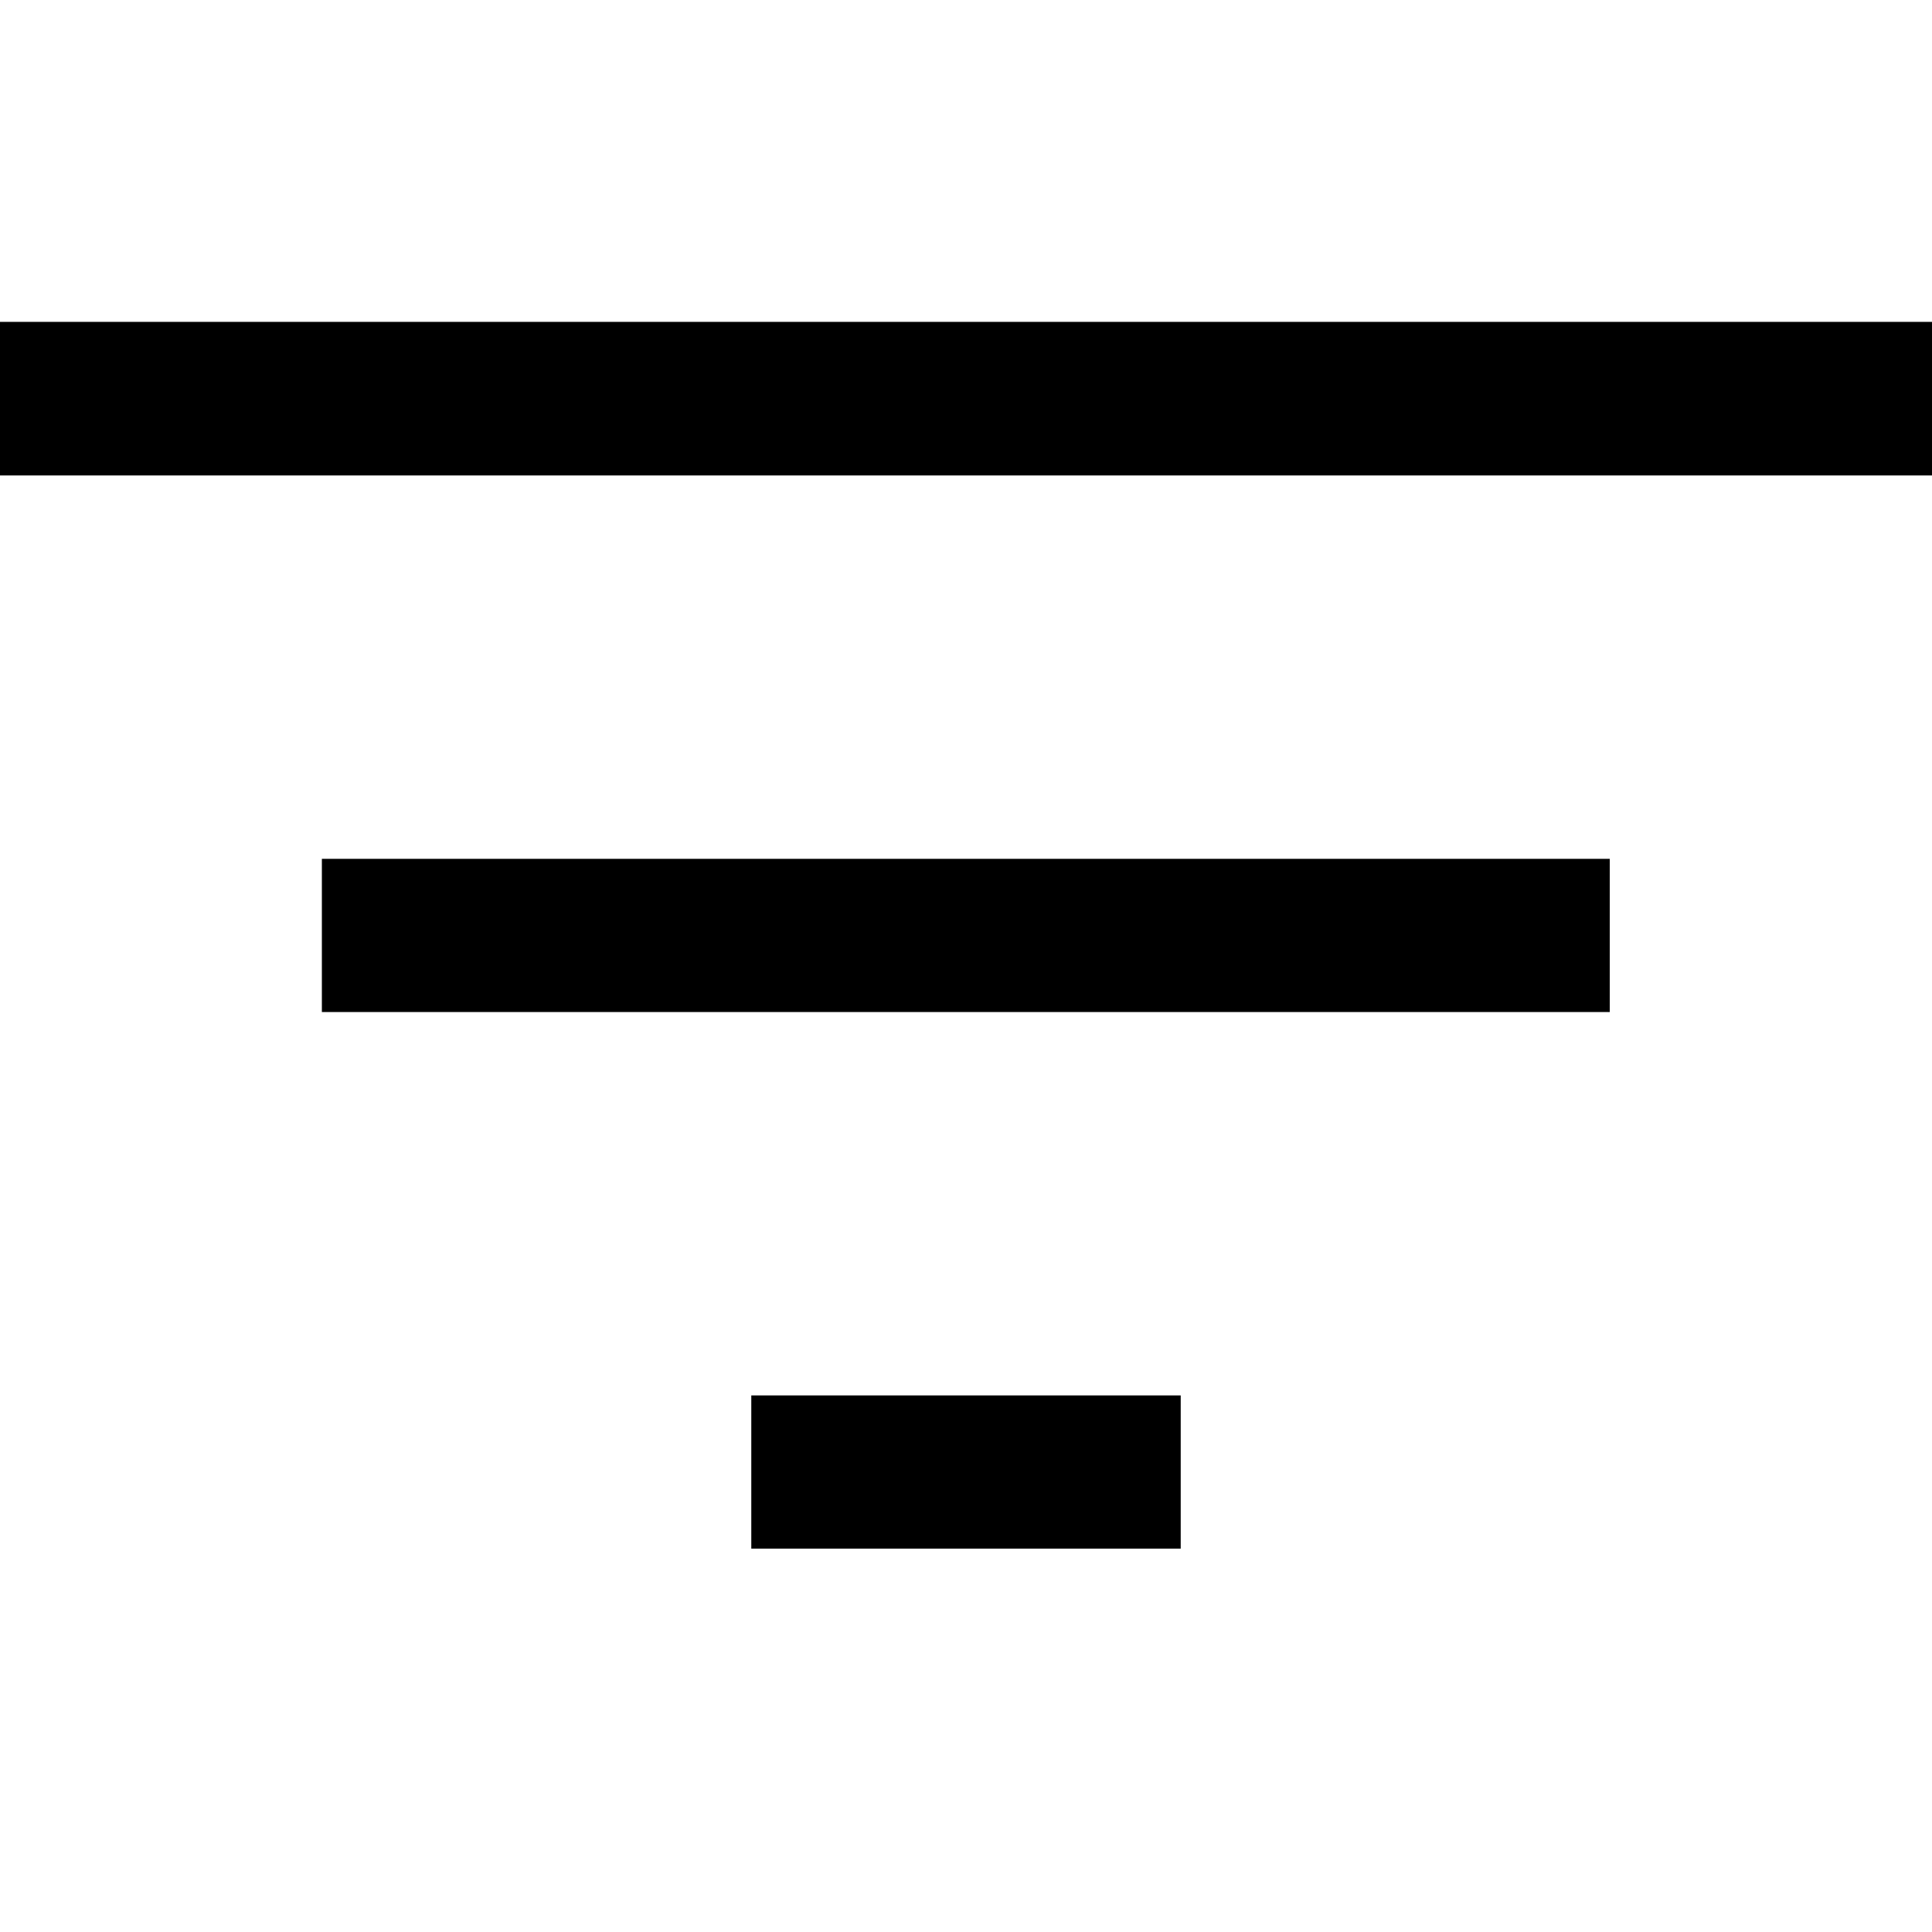 <?xml version="1.0" encoding="utf-8"?>
<!-- Generator: Adobe Illustrator 23.0.0, SVG Export Plug-In . SVG Version: 6.00 Build 0)  -->
<svg version="1.1" id="Capa_1" xmlns="http://www.w3.org/2000/svg" xmlns:xlink="http://www.w3.org/1999/xlink" x="0px" y="0px"
	 viewBox="0 0 512 512" style="enable-background:new 0 0 512 512;" xml:space="preserve">
<path d="M199.1,410.4h113.8v-40.6H199.1V410.4z M0,85.3V126h512V85.3H0z M85.3,268.2h341.3v-40.6H85.3V268.2z"/>
</svg>
